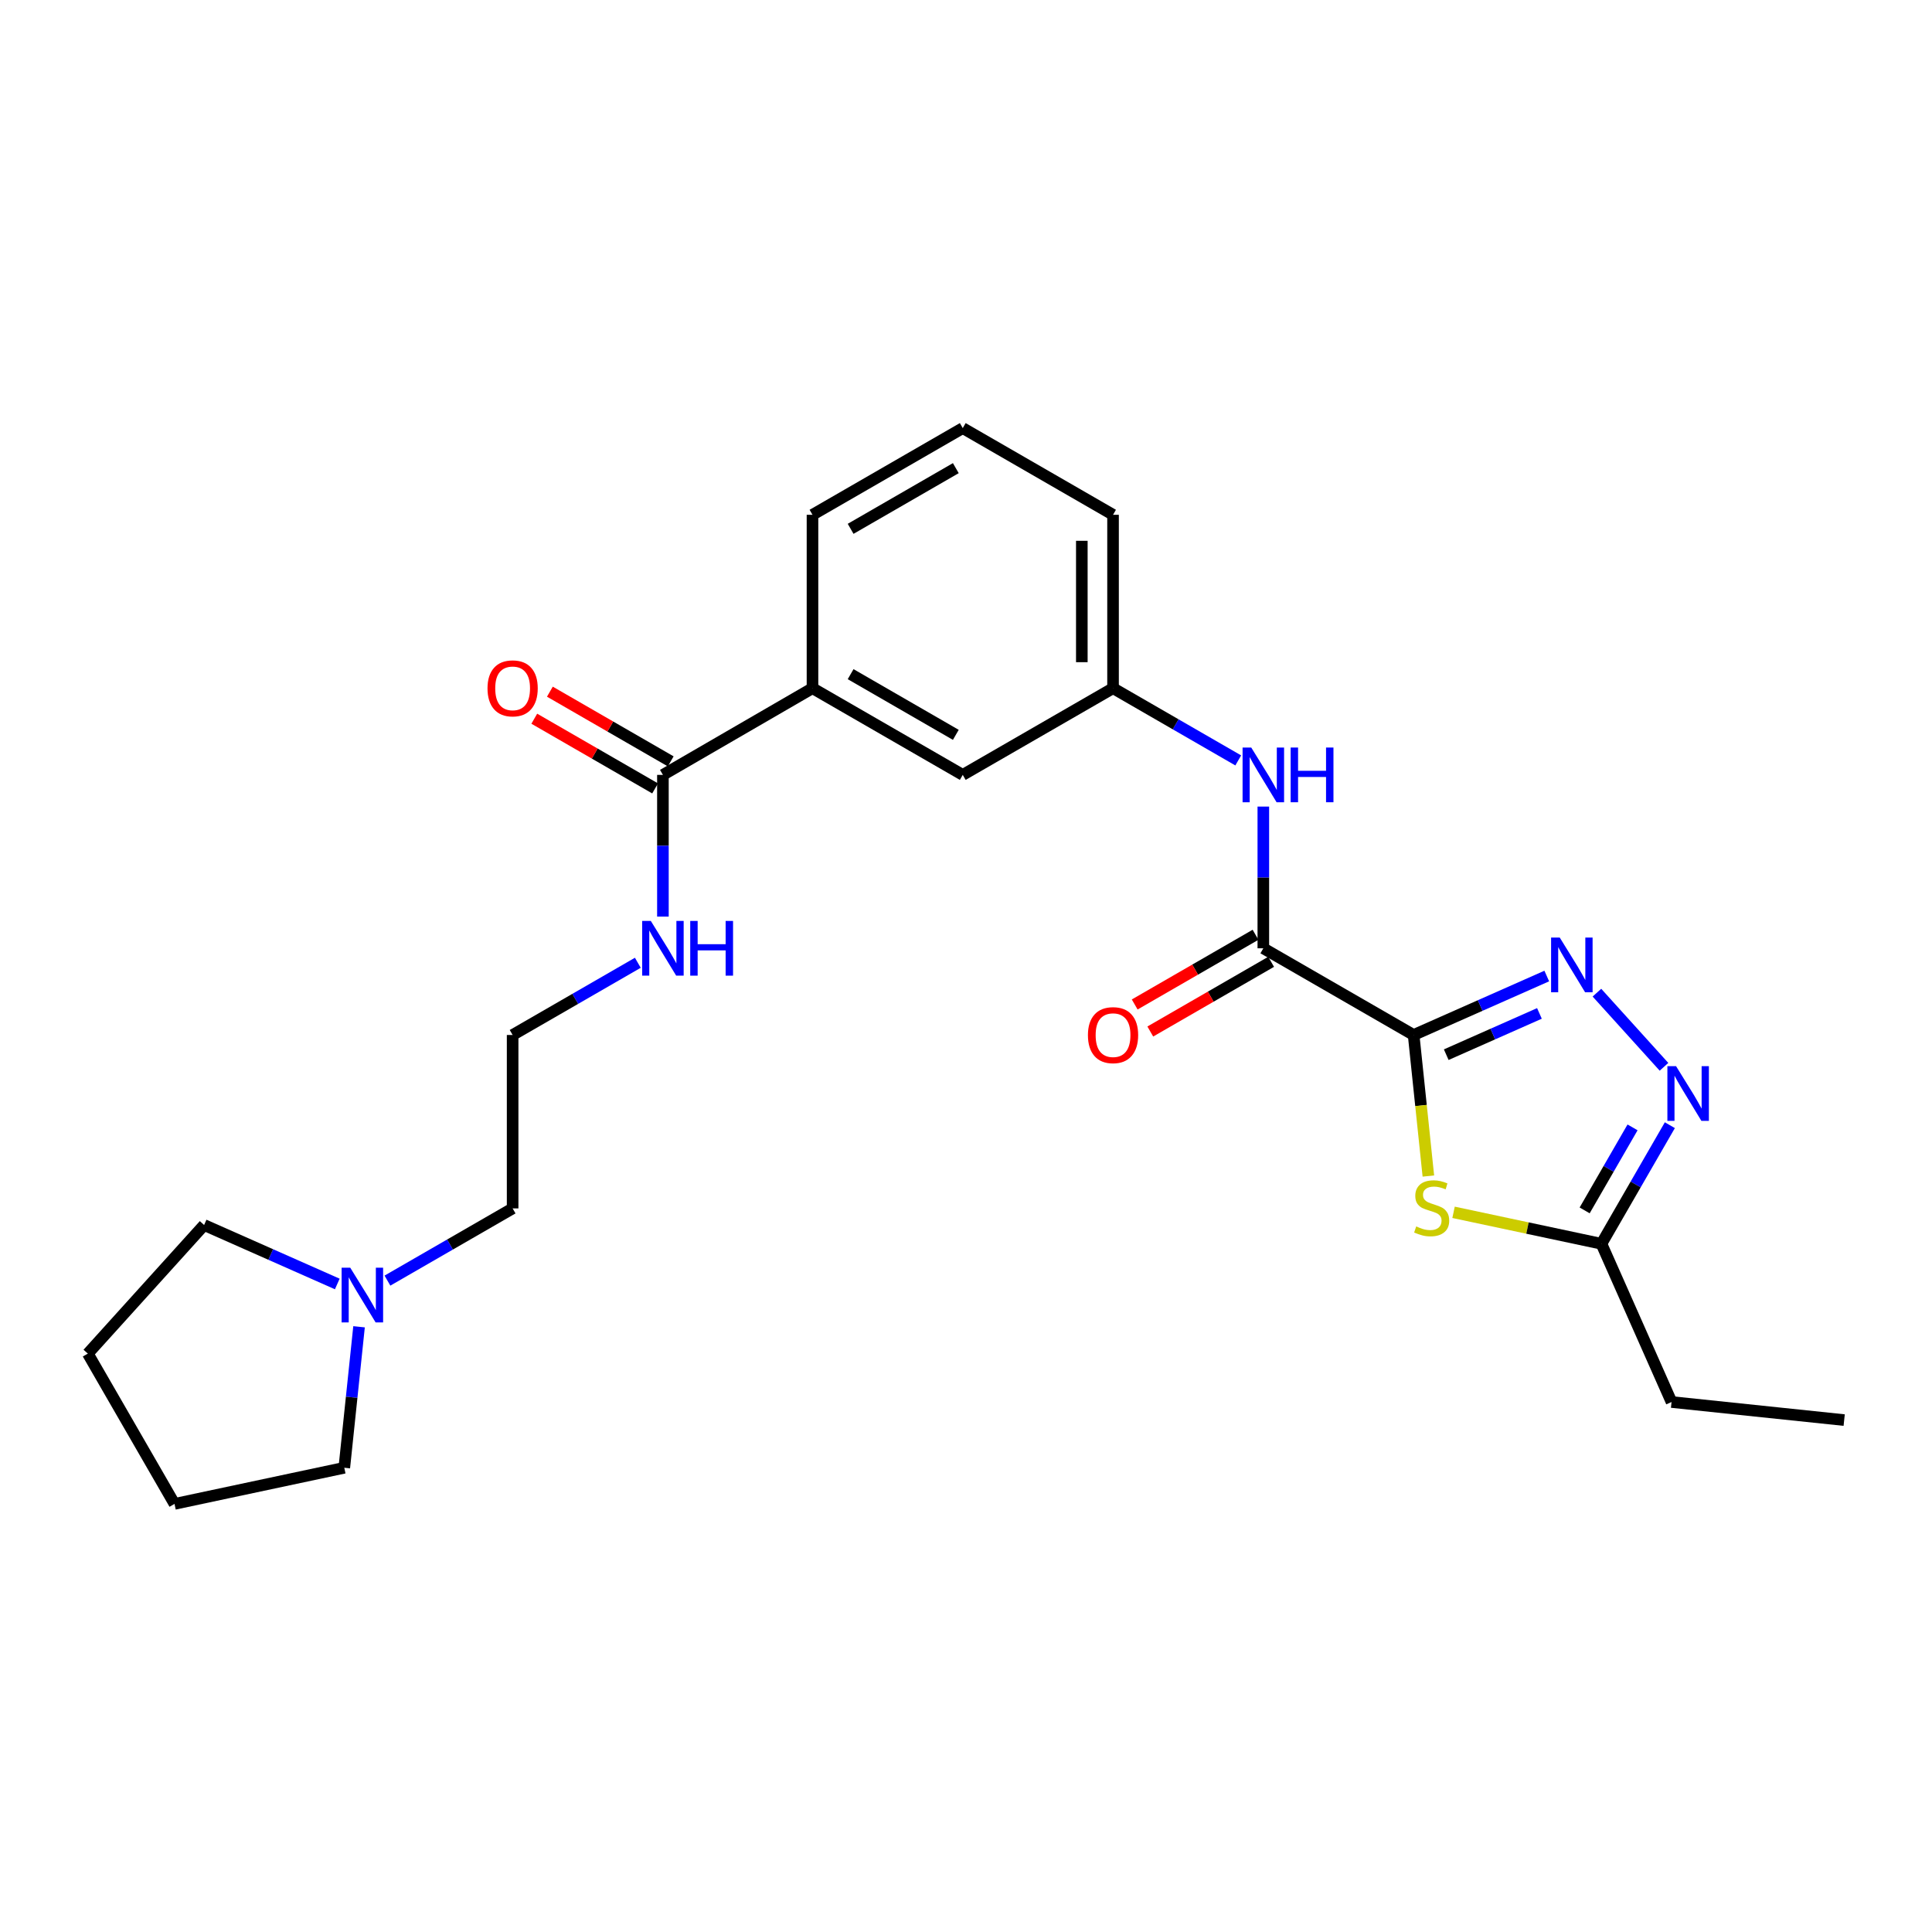 <?xml version='1.0' encoding='iso-8859-1'?>
<svg version='1.1' baseProfile='full'
              xmlns='http://www.w3.org/2000/svg'
                      xmlns:rdkit='http://www.rdkit.org/xml'
                      xmlns:xlink='http://www.w3.org/1999/xlink'
                  xml:space='preserve'
width='1000px' height='1000px' viewBox='0 0 1000 1000'>
<!-- END OF HEADER -->
<rect style='opacity:1.0;fill:#FFFFFF;stroke:none' width='1000' height='1000' x='0' y='0'> </rect>
<path class='bond-0' d='M 731.694,535.707 L 766.149,520.449' style='fill:none;fill-rule:evenodd;stroke:#000000;stroke-width:6px;stroke-linecap:butt;stroke-linejoin:miter;stroke-opacity:1' />
<path class='bond-0' d='M 766.149,520.449 L 800.604,505.191' style='fill:none;fill-rule:evenodd;stroke:#0000FF;stroke-width:6px;stroke-linecap:butt;stroke-linejoin:miter;stroke-opacity:1' />
<path class='bond-0' d='M 748.572,545.903 L 772.691,535.223' style='fill:none;fill-rule:evenodd;stroke:#000000;stroke-width:6px;stroke-linecap:butt;stroke-linejoin:miter;stroke-opacity:1' />
<path class='bond-0' d='M 772.691,535.223 L 796.81,524.542' style='fill:none;fill-rule:evenodd;stroke:#0000FF;stroke-width:6px;stroke-linecap:butt;stroke-linejoin:miter;stroke-opacity:1' />
<path class='bond-1' d='M 731.694,535.707 L 735.506,572.212' style='fill:none;fill-rule:evenodd;stroke:#000000;stroke-width:6px;stroke-linecap:butt;stroke-linejoin:miter;stroke-opacity:1' />
<path class='bond-1' d='M 735.506,572.212 L 739.319,608.717' style='fill:none;fill-rule:evenodd;stroke:#CCCC00;stroke-width:6px;stroke-linecap:butt;stroke-linejoin:miter;stroke-opacity:1' />
<path class='bond-2' d='M 731.694,535.707 L 653.897,490.835' style='fill:none;fill-rule:evenodd;stroke:#000000;stroke-width:6px;stroke-linecap:butt;stroke-linejoin:miter;stroke-opacity:1' />
<path class='bond-3' d='M 826.567,513.798 L 861.278,552.174' style='fill:none;fill-rule:evenodd;stroke:#0000FF;stroke-width:6px;stroke-linecap:butt;stroke-linejoin:miter;stroke-opacity:1' />
<path class='bond-4' d='M 752.355,627.493 L 790.626,635.637' style='fill:none;fill-rule:evenodd;stroke:#CCCC00;stroke-width:6px;stroke-linecap:butt;stroke-linejoin:miter;stroke-opacity:1' />
<path class='bond-4' d='M 790.626,635.637 L 828.897,643.781' style='fill:none;fill-rule:evenodd;stroke:#000000;stroke-width:6px;stroke-linecap:butt;stroke-linejoin:miter;stroke-opacity:1' />
<path class='bond-5' d='M 653.897,490.835 L 653.897,454.161' style='fill:none;fill-rule:evenodd;stroke:#000000;stroke-width:6px;stroke-linecap:butt;stroke-linejoin:miter;stroke-opacity:1' />
<path class='bond-5' d='M 653.897,454.161 L 653.897,417.486' style='fill:none;fill-rule:evenodd;stroke:#0000FF;stroke-width:6px;stroke-linecap:butt;stroke-linejoin:miter;stroke-opacity:1' />
<path class='bond-9' d='M 649.86,483.838 L 618.589,501.876' style='fill:none;fill-rule:evenodd;stroke:#000000;stroke-width:6px;stroke-linecap:butt;stroke-linejoin:miter;stroke-opacity:1' />
<path class='bond-9' d='M 618.589,501.876 L 587.318,519.915' style='fill:none;fill-rule:evenodd;stroke:#FF0000;stroke-width:6px;stroke-linecap:butt;stroke-linejoin:miter;stroke-opacity:1' />
<path class='bond-9' d='M 657.934,497.833 L 626.662,515.872' style='fill:none;fill-rule:evenodd;stroke:#000000;stroke-width:6px;stroke-linecap:butt;stroke-linejoin:miter;stroke-opacity:1' />
<path class='bond-9' d='M 626.662,515.872 L 595.391,533.911' style='fill:none;fill-rule:evenodd;stroke:#FF0000;stroke-width:6px;stroke-linecap:butt;stroke-linejoin:miter;stroke-opacity:1' />
<path class='bond-25' d='M 864.312,582.398 L 846.605,613.089' style='fill:none;fill-rule:evenodd;stroke:#0000FF;stroke-width:6px;stroke-linecap:butt;stroke-linejoin:miter;stroke-opacity:1' />
<path class='bond-25' d='M 846.605,613.089 L 828.897,643.781' style='fill:none;fill-rule:evenodd;stroke:#000000;stroke-width:6px;stroke-linecap:butt;stroke-linejoin:miter;stroke-opacity:1' />
<path class='bond-25' d='M 845.005,583.531 L 832.61,605.015' style='fill:none;fill-rule:evenodd;stroke:#0000FF;stroke-width:6px;stroke-linecap:butt;stroke-linejoin:miter;stroke-opacity:1' />
<path class='bond-25' d='M 832.61,605.015 L 820.214,626.499' style='fill:none;fill-rule:evenodd;stroke:#000000;stroke-width:6px;stroke-linecap:butt;stroke-linejoin:miter;stroke-opacity:1' />
<path class='bond-16' d='M 828.897,643.781 L 865.187,725.679' style='fill:none;fill-rule:evenodd;stroke:#000000;stroke-width:6px;stroke-linecap:butt;stroke-linejoin:miter;stroke-opacity:1' />
<path class='bond-10' d='M 640.912,393.592 L 608.51,374.901' style='fill:none;fill-rule:evenodd;stroke:#0000FF;stroke-width:6px;stroke-linecap:butt;stroke-linejoin:miter;stroke-opacity:1' />
<path class='bond-10' d='M 608.51,374.901 L 576.109,356.21' style='fill:none;fill-rule:evenodd;stroke:#000000;stroke-width:6px;stroke-linecap:butt;stroke-linejoin:miter;stroke-opacity:1' />
<path class='bond-6' d='M 343.123,401.082 L 420.543,356.21' style='fill:none;fill-rule:evenodd;stroke:#000000;stroke-width:6px;stroke-linecap:butt;stroke-linejoin:miter;stroke-opacity:1' />
<path class='bond-12' d='M 347.16,394.085 L 315.888,376.046' style='fill:none;fill-rule:evenodd;stroke:#000000;stroke-width:6px;stroke-linecap:butt;stroke-linejoin:miter;stroke-opacity:1' />
<path class='bond-12' d='M 315.888,376.046 L 284.617,358.007' style='fill:none;fill-rule:evenodd;stroke:#FF0000;stroke-width:6px;stroke-linecap:butt;stroke-linejoin:miter;stroke-opacity:1' />
<path class='bond-12' d='M 339.086,408.08 L 307.815,390.041' style='fill:none;fill-rule:evenodd;stroke:#000000;stroke-width:6px;stroke-linecap:butt;stroke-linejoin:miter;stroke-opacity:1' />
<path class='bond-12' d='M 307.815,390.041 L 276.544,372.002' style='fill:none;fill-rule:evenodd;stroke:#FF0000;stroke-width:6px;stroke-linecap:butt;stroke-linejoin:miter;stroke-opacity:1' />
<path class='bond-13' d='M 343.123,401.082 L 343.123,437.757' style='fill:none;fill-rule:evenodd;stroke:#000000;stroke-width:6px;stroke-linecap:butt;stroke-linejoin:miter;stroke-opacity:1' />
<path class='bond-13' d='M 343.123,437.757 L 343.123,474.431' style='fill:none;fill-rule:evenodd;stroke:#0000FF;stroke-width:6px;stroke-linecap:butt;stroke-linejoin:miter;stroke-opacity:1' />
<path class='bond-7' d='M 420.543,356.21 L 498.321,401.082' style='fill:none;fill-rule:evenodd;stroke:#000000;stroke-width:6px;stroke-linecap:butt;stroke-linejoin:miter;stroke-opacity:1' />
<path class='bond-7' d='M 440.284,348.946 L 494.729,380.356' style='fill:none;fill-rule:evenodd;stroke:#000000;stroke-width:6px;stroke-linecap:butt;stroke-linejoin:miter;stroke-opacity:1' />
<path class='bond-26' d='M 420.543,356.21 L 420.543,266.457' style='fill:none;fill-rule:evenodd;stroke:#000000;stroke-width:6px;stroke-linecap:butt;stroke-linejoin:miter;stroke-opacity:1' />
<path class='bond-8' d='M 200.541,662.843 L 232.938,644.156' style='fill:none;fill-rule:evenodd;stroke:#0000FF;stroke-width:6px;stroke-linecap:butt;stroke-linejoin:miter;stroke-opacity:1' />
<path class='bond-8' d='M 232.938,644.156 L 265.335,625.469' style='fill:none;fill-rule:evenodd;stroke:#000000;stroke-width:6px;stroke-linecap:butt;stroke-linejoin:miter;stroke-opacity:1' />
<path class='bond-17' d='M 174.577,664.584 L 140.113,649.322' style='fill:none;fill-rule:evenodd;stroke:#0000FF;stroke-width:6px;stroke-linecap:butt;stroke-linejoin:miter;stroke-opacity:1' />
<path class='bond-17' d='M 140.113,649.322 L 105.649,634.059' style='fill:none;fill-rule:evenodd;stroke:#000000;stroke-width:6px;stroke-linecap:butt;stroke-linejoin:miter;stroke-opacity:1' />
<path class='bond-18' d='M 185.84,686.739 L 182.022,723.228' style='fill:none;fill-rule:evenodd;stroke:#0000FF;stroke-width:6px;stroke-linecap:butt;stroke-linejoin:miter;stroke-opacity:1' />
<path class='bond-18' d='M 182.022,723.228 L 178.203,759.717' style='fill:none;fill-rule:evenodd;stroke:#000000;stroke-width:6px;stroke-linecap:butt;stroke-linejoin:miter;stroke-opacity:1' />
<path class='bond-11' d='M 576.109,356.21 L 498.321,401.082' style='fill:none;fill-rule:evenodd;stroke:#000000;stroke-width:6px;stroke-linecap:butt;stroke-linejoin:miter;stroke-opacity:1' />
<path class='bond-21' d='M 576.109,356.21 L 576.109,266.457' style='fill:none;fill-rule:evenodd;stroke:#000000;stroke-width:6px;stroke-linecap:butt;stroke-linejoin:miter;stroke-opacity:1' />
<path class='bond-21' d='M 559.952,342.747 L 559.952,279.92' style='fill:none;fill-rule:evenodd;stroke:#000000;stroke-width:6px;stroke-linecap:butt;stroke-linejoin:miter;stroke-opacity:1' />
<path class='bond-14' d='M 330.138,498.326 L 297.737,517.017' style='fill:none;fill-rule:evenodd;stroke:#0000FF;stroke-width:6px;stroke-linecap:butt;stroke-linejoin:miter;stroke-opacity:1' />
<path class='bond-14' d='M 297.737,517.017 L 265.335,535.707' style='fill:none;fill-rule:evenodd;stroke:#000000;stroke-width:6px;stroke-linecap:butt;stroke-linejoin:miter;stroke-opacity:1' />
<path class='bond-15' d='M 265.335,535.707 L 265.335,625.469' style='fill:none;fill-rule:evenodd;stroke:#000000;stroke-width:6px;stroke-linecap:butt;stroke-linejoin:miter;stroke-opacity:1' />
<path class='bond-22' d='M 865.187,725.679 L 954.545,735.033' style='fill:none;fill-rule:evenodd;stroke:#000000;stroke-width:6px;stroke-linecap:butt;stroke-linejoin:miter;stroke-opacity:1' />
<path class='bond-24' d='M 105.649,634.059 L 45.455,700.627' style='fill:none;fill-rule:evenodd;stroke:#000000;stroke-width:6px;stroke-linecap:butt;stroke-linejoin:miter;stroke-opacity:1' />
<path class='bond-23' d='M 178.203,759.717 L 90.326,778.415' style='fill:none;fill-rule:evenodd;stroke:#000000;stroke-width:6px;stroke-linecap:butt;stroke-linejoin:miter;stroke-opacity:1' />
<path class='bond-19' d='M 420.543,266.457 L 498.321,221.585' style='fill:none;fill-rule:evenodd;stroke:#000000;stroke-width:6px;stroke-linecap:butt;stroke-linejoin:miter;stroke-opacity:1' />
<path class='bond-19' d='M 440.284,273.722 L 494.729,242.311' style='fill:none;fill-rule:evenodd;stroke:#000000;stroke-width:6px;stroke-linecap:butt;stroke-linejoin:miter;stroke-opacity:1' />
<path class='bond-20' d='M 498.321,221.585 L 576.109,266.457' style='fill:none;fill-rule:evenodd;stroke:#000000;stroke-width:6px;stroke-linecap:butt;stroke-linejoin:miter;stroke-opacity:1' />
<path class='bond-27' d='M 90.326,778.415 L 45.455,700.627' style='fill:none;fill-rule:evenodd;stroke:#000000;stroke-width:6px;stroke-linecap:butt;stroke-linejoin:miter;stroke-opacity:1' />
<path  class='atom-1' d='M 807.323 485.283
L 816.603 500.283
Q 817.523 501.763, 819.003 504.443
Q 820.483 507.123, 820.563 507.283
L 820.563 485.283
L 824.323 485.283
L 824.323 513.603
L 820.443 513.603
L 810.483 497.203
Q 809.323 495.283, 808.083 493.083
Q 806.883 490.883, 806.523 490.203
L 806.523 513.603
L 802.843 513.603
L 802.843 485.283
L 807.323 485.283
' fill='#0000FF'/>
<path  class='atom-2' d='M 733.029 634.803
Q 733.349 634.923, 734.669 635.483
Q 735.989 636.043, 737.429 636.403
Q 738.909 636.723, 740.349 636.723
Q 743.029 636.723, 744.589 635.443
Q 746.149 634.123, 746.149 631.843
Q 746.149 630.283, 745.349 629.323
Q 744.589 628.363, 743.389 627.843
Q 742.189 627.323, 740.189 626.723
Q 737.669 625.963, 736.149 625.243
Q 734.669 624.523, 733.589 623.003
Q 732.549 621.483, 732.549 618.923
Q 732.549 615.363, 734.949 613.163
Q 737.389 610.963, 742.189 610.963
Q 745.469 610.963, 749.189 612.523
L 748.269 615.603
Q 744.869 614.203, 742.309 614.203
Q 739.549 614.203, 738.029 615.363
Q 736.509 616.483, 736.549 618.443
Q 736.549 619.963, 737.309 620.883
Q 738.109 621.803, 739.229 622.323
Q 740.389 622.843, 742.309 623.443
Q 744.869 624.243, 746.389 625.043
Q 747.909 625.843, 748.989 627.483
Q 750.109 629.083, 750.109 631.843
Q 750.109 635.763, 747.469 637.883
Q 744.869 639.963, 740.509 639.963
Q 737.989 639.963, 736.069 639.403
Q 734.189 638.883, 731.949 637.963
L 733.029 634.803
' fill='#CCCC00'/>
<path  class='atom-4' d='M 867.518 551.833
L 876.798 566.833
Q 877.718 568.313, 879.198 570.993
Q 880.678 573.673, 880.758 573.833
L 880.758 551.833
L 884.518 551.833
L 884.518 580.153
L 880.638 580.153
L 870.678 563.753
Q 869.518 561.833, 868.278 559.633
Q 867.078 557.433, 866.718 556.753
L 866.718 580.153
L 863.038 580.153
L 863.038 551.833
L 867.518 551.833
' fill='#0000FF'/>
<path  class='atom-6' d='M 647.637 386.922
L 656.917 401.922
Q 657.837 403.402, 659.317 406.082
Q 660.797 408.762, 660.877 408.922
L 660.877 386.922
L 664.637 386.922
L 664.637 415.242
L 660.757 415.242
L 650.797 398.842
Q 649.637 396.922, 648.397 394.722
Q 647.197 392.522, 646.837 391.842
L 646.837 415.242
L 643.157 415.242
L 643.157 386.922
L 647.637 386.922
' fill='#0000FF'/>
<path  class='atom-6' d='M 668.037 386.922
L 671.877 386.922
L 671.877 398.962
L 686.357 398.962
L 686.357 386.922
L 690.197 386.922
L 690.197 415.242
L 686.357 415.242
L 686.357 402.162
L 671.877 402.162
L 671.877 415.242
L 668.037 415.242
L 668.037 386.922
' fill='#0000FF'/>
<path  class='atom-9' d='M 181.297 656.172
L 190.577 671.172
Q 191.497 672.652, 192.977 675.332
Q 194.457 678.012, 194.537 678.172
L 194.537 656.172
L 198.297 656.172
L 198.297 684.492
L 194.417 684.492
L 184.457 668.092
Q 183.297 666.172, 182.057 663.972
Q 180.857 661.772, 180.497 661.092
L 180.497 684.492
L 176.817 684.492
L 176.817 656.172
L 181.297 656.172
' fill='#0000FF'/>
<path  class='atom-10' d='M 563.109 535.787
Q 563.109 528.987, 566.469 525.187
Q 569.829 521.387, 576.109 521.387
Q 582.389 521.387, 585.749 525.187
Q 589.109 528.987, 589.109 535.787
Q 589.109 542.667, 585.709 546.587
Q 582.309 550.467, 576.109 550.467
Q 569.869 550.467, 566.469 546.587
Q 563.109 542.707, 563.109 535.787
M 576.109 547.267
Q 580.429 547.267, 582.749 544.387
Q 585.109 541.467, 585.109 535.787
Q 585.109 530.227, 582.749 527.427
Q 580.429 524.587, 576.109 524.587
Q 571.789 524.587, 569.429 527.387
Q 567.109 530.187, 567.109 535.787
Q 567.109 541.507, 569.429 544.387
Q 571.789 547.267, 576.109 547.267
' fill='#FF0000'/>
<path  class='atom-13' d='M 252.335 356.29
Q 252.335 349.49, 255.695 345.69
Q 259.055 341.89, 265.335 341.89
Q 271.615 341.89, 274.975 345.69
Q 278.335 349.49, 278.335 356.29
Q 278.335 363.17, 274.935 367.09
Q 271.535 370.97, 265.335 370.97
Q 259.095 370.97, 255.695 367.09
Q 252.335 363.21, 252.335 356.29
M 265.335 367.77
Q 269.655 367.77, 271.975 364.89
Q 274.335 361.97, 274.335 356.29
Q 274.335 350.73, 271.975 347.93
Q 269.655 345.09, 265.335 345.09
Q 261.015 345.09, 258.655 347.89
Q 256.335 350.69, 256.335 356.29
Q 256.335 362.01, 258.655 364.89
Q 261.015 367.77, 265.335 367.77
' fill='#FF0000'/>
<path  class='atom-14' d='M 336.863 476.675
L 346.143 491.675
Q 347.063 493.155, 348.543 495.835
Q 350.023 498.515, 350.103 498.675
L 350.103 476.675
L 353.863 476.675
L 353.863 504.995
L 349.983 504.995
L 340.023 488.595
Q 338.863 486.675, 337.623 484.475
Q 336.423 482.275, 336.063 481.595
L 336.063 504.995
L 332.383 504.995
L 332.383 476.675
L 336.863 476.675
' fill='#0000FF'/>
<path  class='atom-14' d='M 357.263 476.675
L 361.103 476.675
L 361.103 488.715
L 375.583 488.715
L 375.583 476.675
L 379.423 476.675
L 379.423 504.995
L 375.583 504.995
L 375.583 491.915
L 361.103 491.915
L 361.103 504.995
L 357.263 504.995
L 357.263 476.675
' fill='#0000FF'/>
</svg>
